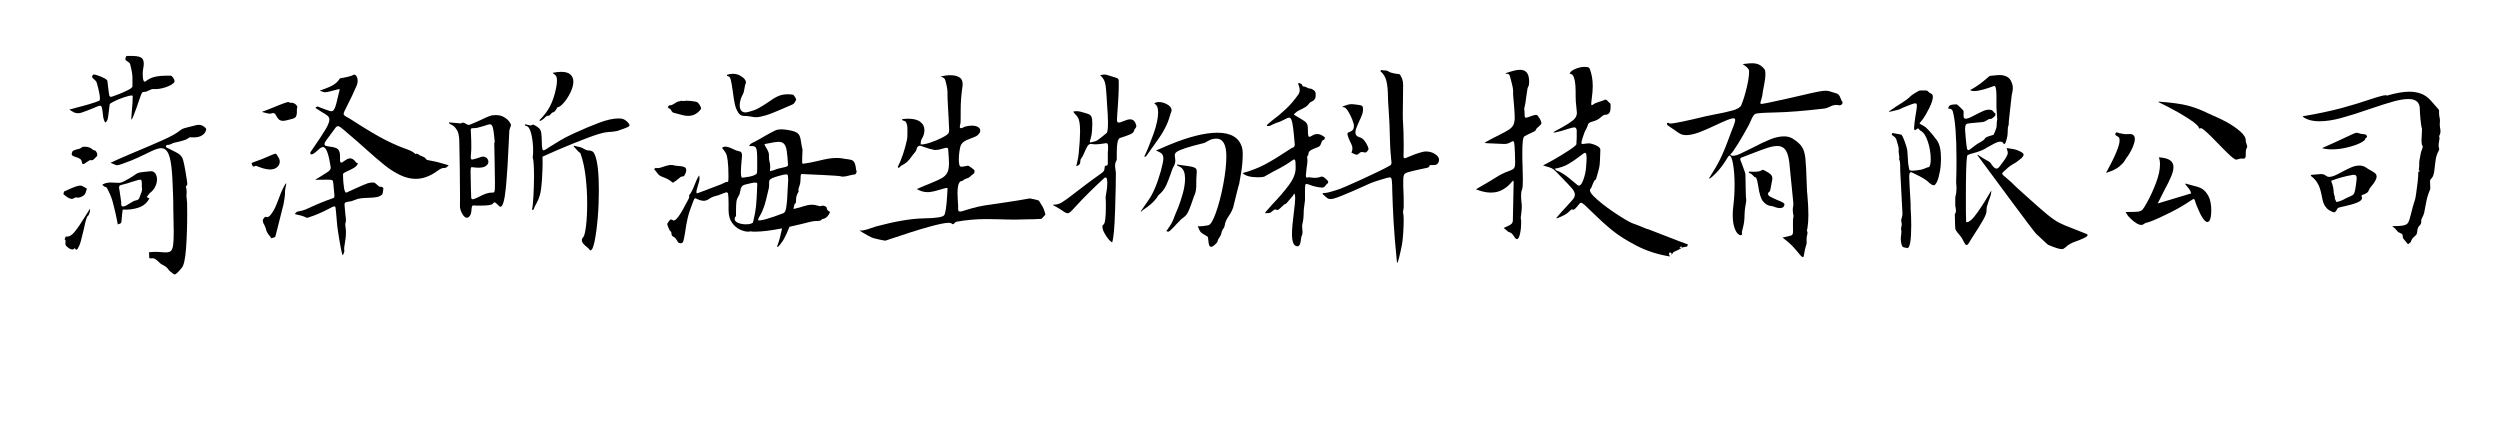 <?xml version="1.0" encoding="UTF-8"?>
<svg id="a" data-name="图层 3" xmlns="http://www.w3.org/2000/svg" viewBox="0 0 282.2 49.65">
  <defs>
    <style>
      .b {
        stroke-width: 0px;
      }
    </style>
  </defs>
  <path class="b" d="m7.15,21.94l.08-.32c.53-.25.93-.42,1.2-.52s.47-.15.61-.15c.08,0,.16.01.23.04s.16.08.27.14.2.12.27.17c-.02.05-.04.13-.08.26s-.08.24-.13.33c-.05.11-.17.2-.34.29s-.33.13-.47.13c-.05,0-.09,0-.12-.02-.06-.04-.15-.02-.26.05s-.21.11-.3.11c-.25,0-.56-.18-.94-.53Zm1.26,6.06c-.04.11-.13.16-.25.16-.19,0-.42-.13-.69-.4-.06-.07-.09-.16-.09-.26,0-.06,0-.11.01-.16s.01-.09.01-.14c0-.09-.04-.16-.12-.19l.16-.32s.07.02.13.02c.28,0,.57-.19.88-.57.31-.38.69-.94,1.14-1.68.11-.19.3-.49.57-.9.02.12,0,.27-.05.46-.05.19-.12.3-.19.35-.06.04-.13.17-.2.41s-.16.59-.25,1.05c-.14.61-.26,1.08-.35,1.41s-.2.59-.32.79c-.06.11-.12.16-.17.16s-.12-.06-.21-.18Zm-.61-15.63s.3-.09.79-.21c.47-.12.98-.25,1.51-.41.53-.16.9-.28,1.1-.38.05-.02.08-.11.08-.26,0-.34-.12-.92-.35-1.74-.02-.08-.06-.16-.12-.23-.06-.07-.12-.13-.19-.18-.09-.08-.15-.15-.19-.19s-.05-.1-.02-.16c0-.01.02-.04.03-.07s.02-.06.05-.09.06-.04.11-.04c.13,0,.42.09.85.26.12.05.26.12.42.21.16.09.24.18.25.26l.12.98c.04.34.07.56.1.66s.09.15.18.15c.05,0,.16-.03.32-.09.12-.04.34-.12.67-.25s.66-.28.97-.44c.31-.16.47-.3.47-.4v-.6c.01-.33,0-.62-.04-.89s-.11-.59-.21-.98c-.03-.09-.06-.16-.11-.2-.05-.04-.12-.09-.21-.15-.06-.04-.12-.07-.16-.11s-.07-.09-.07-.15c0-.08.02-.16.07-.25.02-.05.03-.08.05-.09s.04-.02.09-.02c.04,0,.08,0,.15,0,.06,0,.15,0,.27,0,.5,0,.87.05,1.1.16s.35.35.35.74c0,.16-.03.37-.08.62,0,.05-.02.12-.03.22s-.01.21-.01.34c0,.22.02.42.05.58.04.16.09.25.17.25.04,0,.08-.02.12-.05.33-.26.69-.43,1.08-.51.39-.08.82-.12,1.3-.12h.43c.08,0,.17.07.28.22.11.15.16.28.16.4,0,.07-.02.12-.05.16-.2.21-.53.39-.99.54-.46.15-.89.22-1.28.19-.12-.01-.22,0-.31.04-.09.04-.19.08-.31.14-.18.09-.31.14-.4.14-.13,0-.23.01-.27.04s-.1.12-.16.26c-.06.15-.17.47-.34.96l-.13.4c-.35.97-.55,1.46-.61,1.46-.02,0-.03-.05-.03-.14,0-.06.02-.29.05-.69.08-.8.12-1.41.11-1.83,0-.04-.04-.05-.13-.05-.17,0-.45.07-.85.2-.4.13-.76.28-1.1.45s-.51.28-.52.35c-.06.52-.11.93-.15,1.23s-.08.5-.13.57-.09.13-.11.17c-.06.09-.13.08-.19-.05s-.11-.28-.14-.44l-.07-.56c-.03-.27-.06-.47-.1-.59s-.11-.18-.22-.18c-.03,0-.08.01-.17.04-.25.09-.57.23-.98.4-.4.15-.68.26-.85.32-.17.06-.33.09-.49.09-.29,0-.61-.15-.96-.44Zm2.7,4.54s.05.04.09.05c.04.01.08.02.09.02.08.01.15.07.21.18.06.11.09.21.09.32,0,.08-.02.14-.07.18-.05.05-.11.11-.18.18s-.13.14-.19.18c-.06.05-.13.07-.21.07-.05,0-.09,0-.12-.02-.04-.01-.17.05-.36.19-.23.18-.38.26-.45.26-.09,0-.14-.06-.15-.19-.03-.19-.1-.32-.22-.4-.12-.08-.28-.15-.49-.21-.15-.05-.27-.09-.34-.14s-.11-.11-.11-.19.03-.18.09-.3c.05-.08.22-.16.49-.23.29-.05.49-.13.59-.25.03-.04.13-.05.31-.05.38,0,.69.12.92.35Zm6.04,5.34l.32.14c-.25.5-.65.85-1.21,1.04-.56.19-1.16.26-1.8.23-.05.32-.09.69-.12,1.11,0,.21-.03.35-.07.4s-.16.11-.37.16c0,0-.03-.23-.13-.69-.09-.46-.19-.89-.3-1.3-.03-.11-.06-.25-.11-.45s-.12-.41-.2-.64c-.08-.23-.24-.57-.46-1-.04-.08-.14-.15-.31-.19l-.24-.21c.25-.16.57-.25.98-.25l.44.02c.09.01.22.02.39.02.2,0,.36-.03.47-.09.58-.28,1.05-.56,1.42-.83.13-.09.24-.16.32-.19s.24-.07.47-.1c.23-.03.54-.06.94-.1.23-.02.41.05.55.23.13.18.2.4.2.69s-.07.54-.2.82c-.13.28-.33.51-.57.69-.06.05-.13.13-.21.24s-.14.2-.18.25Zm4.44-1.18c.06.16.09.36.09.6,0,.09,0,.16-.01.21,0,.05-.01.11-.01.19,0,.11,0,.24.03.4.02.16.03.3.04.42,0,.16.01.59.01,1.28,0,1.38-.04,2.67-.13,3.88-.09,1.2-.25,1.93-.49,2.19l-.21.25c-.13.15-.25.27-.35.36s-.17.13-.23.13-.14-.05-.25-.14c-.04-.02-.11-.08-.22-.17s-.2-.18-.27-.29-.16-.19-.25-.26-.2-.13-.29-.18c-.03-.01-.09-.04-.19-.1s-.19-.13-.27-.22c-.18-.18-.33-.3-.46-.38s-.27-.1-.43-.08c-.12.01-.19,0-.21-.02-.03-.02-.04-.08-.04-.16v-.11c0-.15-.01-.28-.04-.39.29-.04.56-.05.8-.05.19,0,.42.01.71.04l.41.02c.26,0,.45-.05.57-.16.12-.11.2-.32.25-.64.05-.32.07-.83.07-1.54,0-.29-.02-1.22-.05-2.79,0-.28,0-.79-.03-1.51-.04-1.34-.1-2.37-.19-3.1-.09-.73-.23-1.25-.41-1.56-.18-.3-.42-.46-.72-.46-.21,0-.44.05-.69.15-.26.1-.62.27-1.08.5-.65.32-1.19.56-1.63.74-.42.16-.76.29-1.04.39-.27.09-.46.14-.57.14-.1,0-.21-.04-.32-.11-.04-.01-.1-.03-.16-.06s-.15-.06-.25-.1c.27-.14,1.1-.51,2.51-1.11,1.33-.55,2.44-1.03,3.34-1.43s1.5-.73,1.82-.98c.21-.16.37-.27.48-.32s.31-.11.6-.18c.44-.11.77-.19,1-.25.05-.01.13-.02.23-.02.28,0,.54.13.79.39.04.06.04.17-.03.34-.06.17-.2.33-.42.47s-.53.22-.94.22c-.15,0-.27,0-.35-.02-.06-.01-.17.04-.32.16s-.66.28-1.54.47c-.06.01-.16.05-.28.12-.18.09-.33.13-.44.11-.03-.01-.07,0-.12.05-.05.05-.08.09-.08.14s.02.08.05.09c.29.15.63.33,1.03.52s.66.42.79.69c.12.26.29,1.06.49,2.4l.05.37s.01.09.01.16c0,.11-.05.19-.15.26Zm-4.97.07v-.35c0-.16-.01-.29-.03-.38-.02-.09-.09-.13-.19-.13-.08,0-.36.08-.84.23l-.56.18s-.21.06-.52.14c-.18.04-.29.07-.35.11-.05.04-.08.11-.08.21,0,.06.02.22.07.47.08.5.13.87.16,1.11,0,.05.01.12.01.23s.01.19.04.26c.03.07.08.1.17.09.12-.01.24-.05.37-.12.13-.07.26-.15.38-.23.17-.11.31-.19.43-.25s.24-.09.36-.11c.06-.01.13-.04.19-.1.07-.05.1-.11.11-.17l.12-.32c.04-.11.09-.22.13-.34s.06-.24.06-.34c0-.04,0-.1-.03-.19Z"/>
  <path class="b" d="m28.38,18.4c.86-.3,1.59-.59,2.18-.86.29-.13.47-.19.52-.19.04,0,.08.01.11.04.03.03.06.08.11.16.04.08.09.15.13.22.1.15.15.31.15.47,0,.25-.1.46-.3.63-.2.18-.48.26-.83.26-.22,0-.49-.05-.8-.14l-.59-.21c-.07-.04-.12-.06-.16-.06-.04,0-.08,0-.12.03-.06.04-.11.05-.15.05-.05,0-.1-.03-.13-.09-.03-.06-.07-.16-.11-.32Zm1.24-5.82c.1,0,.53-.16,1.28-.47.38-.16.75-.31,1.11-.44.36-.13.55-.18.59-.14.04.05.11.07.19.07h.07c.12-.01.24.01.36.08s.21.14.27.23.09.16.07.2c-.04.07-.05.19-.05.35v.25c0,.19-.04.34-.11.46s-.23.21-.46.26c-.49.14-.82.21-.99.21-.19,0-.34-.05-.46-.15-.12-.1-.24-.27-.35-.5-.08-.15-.18-.23-.29-.23-.04,0-.12.01-.21.04-.1.03-.18.04-.24.03-.18-.02-.44-.08-.77-.18,0-.04,0-.06.01-.07Zm2.7,8.14c-.11.53-.16.85-.15.96,0,.11,0,.18,0,.22,0,.18-.06.57-.17,1.18l-.91,3.6c-.03.07-.08.11-.17.13-.09.02-.14.03-.16.04-.05.05-.1.06-.13.04-.04-.02-.07-.08-.11-.16-.02-.04-.06-.09-.13-.16s-.11-.13-.14-.18c-.14-.23-.21-.39-.21-.46,0-.08-.07-.26-.2-.54,0-.01-.01-.04-.04-.07-.03-.04-.04-.06-.05-.07,0-.04-.03-.1-.05-.18-.03-.09-.04-.15-.04-.18s0-.06.01-.07c.12-.23.23-.35.31-.35.03,0,.06,0,.09.02s.07.02.11.02c.12,0,.29-.13.48-.4.16-.22.3-.46.41-.71s.25-.58.4-.98c.13-.38.26-.69.38-.96s.26-.52.41-.76c.04.02.06.04.07.04Zm8.11-2.34c-.07.21-.2.38-.39.51-.19.13-.44.26-.74.39-.13.06-.26.12-.37.18s-.18.12-.21.18c0,.63.05,1.15.11,1.56s.17.59.3.53l1.16-.53c.62-.28,1.04-.45,1.24-.52.2-.06.41-.09.63-.08.08,0,.16.04.23.11s.12.11.14.12c.1.09.18.16.25.21.07.05.15.06.24.05.04-.01.09,0,.15.05s.09.08.11.09c0,.06-.02.14-.03.24s-.02.2-.04.29c-.02.09-.04.15-.07.18-.14.15-.33.25-.57.3-.24.05-.56.08-.97.09-.37.01-.67.03-.91.06-.24.03-.47.1-.68.2-.2.09-.42.15-.68.18-.17.02-.29.06-.35.1-.07.04-.1.13-.09.27.02.21.05.61.11,1.2.04.25.05.43.05.56,0,.06,0,.12-.03.19-.04.09-.05.18-.05.26,0,.05.01.16.04.33s.04.35.04.54c0,.41-.05.88-.15,1.42-.04.19-.05.34-.05.46,0,.06,0,.11.01.15s.01.07.01.1c0,.08-.05.22-.15.42-.03,0-.05,0-.07.02-.09-.3-.21-.88-.35-1.74s-.22-1.4-.24-1.63c-.06-.63-.1-1.05-.11-1.27-.03-.35-.05-.58-.07-.69-.02-.11-.07-.17-.15-.17-.07,0-.25.08-.52.23-.8.43-1.62.79-2.46,1.05l-.11.02s-.12-.04-.27-.12c-.16-.08-.52-.18-1.09-.3.07-.13.15-.21.23-.25.08-.04.18-.07.29-.08.2-.04.39-.08.55-.14.16-.06.38-.15.65-.28.81-.38,1.67-.73,2.59-1.05.06-.02.1-.05.13-.09.02-.04.03-.11.03-.21s-.04-.5-.11-1.18c0-.06-.02-.15-.03-.28s-.04-.22-.11-.26c-.06-.05-.25-.07-.55-.07l-1.39.02c.34-.21.52-.32.55-.33.29-.19.54-.35.74-.47s.33-.23.39-.31.09-.16.09-.25c0-.07-.01-.16-.04-.28-.12-.75-.25-1.28-.39-1.59-.13-.31-.28-.47-.44-.47-.08,0-.17.03-.26.09-.09.06-.21.15-.34.28-.14.14-.29.26-.43.35-.12.07-.21.11-.27.11-.09,0-.13-.05-.13-.16v-.07c.86-1.24,1.43-2.11,1.72-2.6.29-.49.43-.86.43-1.09,0-.16-.06-.3-.17-.41s-.32-.24-.6-.4c-.4-.25-.67-.42-.8-.51.07-.11.15-.16.23-.16.05,0,.11.02.18.05s.12.06.15.07c.07.02.29.11.67.25.29.11.47.16.56.16.12,0,.23-.07.31-.2.08-.13.17-.35.25-.66s.21-.83.38-1.58l-.04-.07-.64.16c-.5.14-.82.21-.96.21-.08,0-.18-.02-.3-.07s-.23-.09-.31-.12c.77-.26,1.29-.48,1.56-.66.28-.18.47-.36.59-.54.04-.07.08-.12.11-.15.03-.03.08-.05.15-.06.43-.08.67-.13.73-.14.04-.01.09-.02.15-.04s.14-.03.23-.06c.09-.03.19-.07.29-.13.12-.06.22-.01.32.13s.15.33.15.55c0,.2-.04.38-.11.53-.29.69-.67,1.49-1.14,2.41-.1.19-.18.35-.24.48s-.09.24-.09.31c0,.06.02.11.07.16s.15.12.31.21c.09.04.24.12.44.25,1.76,1.14,3.09,1.93,3.99,2.37.9.45,1.66.77,2.27.98.26.09.46.18.59.25s.29.18.46.32c.04-.04.08-.05.12-.05.06,0,.14.04.23.11.09.07.2.12.33.16.09.04.18.08.26.12s.15.11.21.19c.04.07.09.11.13.12.04.01.15.04.31.07.59.09,1.3.28,2.14.54-.12.13-.22.21-.28.25s-.12.05-.19.05c-.12,0-.23.02-.33.05s-.29.14-.53.32c-.79.57-1.59.86-2.38.86-.59,0-1.18-.14-1.78-.43s-1.17-.65-1.72-1.09-1.25-1.04-2.1-1.8c-.75-.68-1.39-1.24-1.91-1.67-.25-.2-.46-.38-.63-.54-.04-.02-.09-.07-.16-.13s-.15-.13-.25-.19c-.09-.06-.17-.1-.23-.1-.09,0-.17.04-.25.13s-.21.27-.4.54l-.61.83c-.18.23-.27.41-.27.53,0,.09.05.16.14.19s.24.06.45.09c.31.04.56.09.75.18s.31.25.37.49c.03.12.04.28.04.47,0,.08,0,.18,0,.29s0,.18,0,.2c.03.12.08.18.15.18.06,0,.17-.06.32-.18.15-.11.28-.18.37-.23.1-.05.2-.07.31-.07.21,0,.42.13.61.4.03.04.06.06.09.09l.11.07Z"/>
  <path class="b" d="m50.74,13.82c.85.08,1.27.12,1.28.11.11-.06.19-.09.25-.09.08,0,.19.05.33.14.14.08.24.12.31.12.05,0,.09,0,.12-.02.26-.11.52-.22.78-.33.26-.12.45-.2.55-.25.38-.19.68-.32.9-.4s.46-.11.71-.11c.34,0,.64.07.9.22s.46.31.6.5.21.32.21.4c0,.06-.03.16-.09.29-.06.13-.09.27-.1.4l-.04.86c-.09,2.13-.2,3.95-.34,5.44-.14,1.49-.35,2.24-.62,2.24-.03,0-.06-.02-.11-.05l-.25-.23s-.06-.07-.14-.13c-.08-.06-.13-.1-.17-.1-.02,0-.09.06-.22.19s-.62.19-1.46.19c-.28,0-.49,0-.65-.02-.11-.01-.18.03-.21.11-.03.09-.05.23-.06.41,0,.02,0,.11-.03.25-.02.14-.06.26-.13.37-.12.16-.24.25-.36.25-.13,0-.27-.09-.4-.26-.13-.18-.24-.38-.31-.61s-.09-.41-.07-.55c0-.05.01-.34.01-.88,0-.79-.01-1.89-.03-3.31-.02-1.42-.04-2.37-.05-2.84,0-.6-.07-1.03-.19-1.28-.12-.26-.27-.47-.47-.63-.06-.05-.15-.1-.25-.15-.1-.05-.19-.1-.25-.15v-.11Zm5.08,2.29l.03-.02c-.05-.6-.1-1.03-.14-1.3s-.09-.46-.15-.58c-.06-.12-.14-.18-.26-.18-.11,0-.28.05-.52.14-.07.02-.2.06-.37.11-.18.05-.36.1-.55.15-.14.02-.3.04-.48.04-.1,0-.16.01-.19.04s-.05.08-.05.18.01.3.03.62c.02.32.03.73.03,1.22,0,.26,0,.5-.03.74-.02.23-.03.4-.03.49,0,.16.05.25.15.25.07,0,.3-.06.68-.18l.31-.11c.05-.02.13-.04.24-.04.18,0,.33.06.44.18s.17.25.17.4c0,.18-.09.33-.28.47s-.47.2-.84.2c-.19,0-.4-.02-.64-.05l-.11-.02c-.05,0-.09.04-.11.11-.02.08-.03.24-.03.48,0,.34.01,1.01.04,2.02l.03.81c0,.14.06.21.17.21.06,0,.16-.03.28-.08.12-.05.26-.11.4-.18.6-.33,1.08-.49,1.44-.49.04,0,.09,0,.17,0s.14-.04.17-.15c.04-.11.05-.42.05-.93l-.03-2.04c-.04-2.13-.06-2.98-.05-2.53Zm3.45-2.07c.12.01.25.04.38.07.13.04.21.05.25.05.05,0,.13-.03.24-.09.04-.02.18.03.39.17s.35.24.41.33c.09.14.15.33.17.56.03.23.04.54.05.91,0,.33.02.57.05.71.02.15.07.22.15.22.11-.01.37-.16.8-.46.43-.27.8-.5,1.13-.69.32-.19.7-.39,1.13-.59l.33-.16c1.04-.48,2-.88,2.87-1.21s1.61-.49,2.22-.49c.17,0,.32.02.45.05.12.04.24.1.37.2.13.1.23.21.31.32.08.11.11.19.09.24-.02.06-.1.12-.23.18s-.53.21-1.17.43c-.08.02-.21.04-.38.06-.17.02-.3.03-.37.04-.12,0-.28.01-.49.04-.41.05-1.15.27-2.22.68s-2.17.85-3.28,1.33-1.67.73-1.67.74c-.02.06-.02.14-.01.25s.01.25.01.42c0,.45-.02,1.07-.07,1.86-.05.83-.13,1.43-.23,1.78-.1.36-.23.68-.4.98-.11.19-.19.35-.24.47,0,.02-.03.07-.05.15s-.07.11-.12.11c0,0-.04-.01-.09-.04.06-.22.12-.7.16-1.44s.07-1.5.07-2.29c0-1.17-.05-1.89-.15-2.16.04-.26.05-.52.05-.77,0-.67-.07-1.29-.21-1.88-.14-.59-.34-.88-.59-.9-.03-.01-.05-.03-.07-.04-.02-.02-.05-.03-.07-.04l.03-.11Zm1.62-.47c.47-.46.86-.96,1.16-1.51s.53-1.22.7-2.02c.08-.35.12-.66.12-.93,0-.21-.02-.37-.07-.47s-.12-.18-.22-.25c-.1-.06-.16-.12-.19-.17.36-.07.67-.11.95-.11.48,0,.83.1,1.05.3s.33.47.33.81c0,.36-.11.77-.33,1.22s-.47.84-.75,1.16-.51.49-.68.5c-.03,0-.07.06-.13.17-.06.11-.12.21-.19.28s-.16.13-.27.15c-.04,0-.1.06-.2.18-.1.12-.16.18-.19.18-.11-.01-.19,0-.25.03-.06.03-.13.09-.22.18-.17.18-.36.31-.57.4l-.04-.12Zm3.87,2.87c.33.07.57.13.71.17.14.04.25.08.33.13.06.05.2.12.43.21.05.02.15.04.28.04s.25.04.36.1.2.19.28.39c.3.71.45,2.04.45,3.99,0,1.04-.04,2.09-.13,3.15-.09,1.05-.21,1.92-.35,2.61s-.3,1.03-.46,1.03c-.06,0-.12-.05-.17-.16-.03-.04-.1-.1-.23-.2-.13-.1-.26-.22-.39-.36-.13-.14-.19-.29-.19-.44,0-.12.05-.22.15-.32.12-.12.23-.54.32-1.27.09-.73.13-1.58.13-2.54,0-1.04-.06-2.06-.18-3.06s-.31-1.86-.57-2.58c-.02-.05-.06-.09-.11-.12-.06-.04-.1-.07-.14-.11l-.53-.58.03-.07Z"/>
  <path class="b" d="m76.23,20.44c-.14.12-.23.18-.27.18-.03,0-.12-.07-.29-.21-.17-.14-.49-.3-.96-.47-.16-.06-.29-.14-.38-.24-.09-.1-.26-.31-.5-.62.09-.07.16-.12.2-.14.04.02.1.04.2.04.15,0,.37-.05.65-.16.04-.01.15-.05.35-.11.2-.06.37-.09.53-.09.12,0,.22.01.28.04.08.02.24.05.48.07.29.01.53.05.69.11.17.06.25.18.25.37,0,.18-.08.4-.25.67,0,.01-.07.02-.17.04s-.17.03-.2.05l-.61.49Zm20.47-1.2c0,.34-.13.5-.4.47,0,0-.11.02-.31.07-.38.11-.67.16-.87.16-.05,0-.12-.01-.21-.04-.12-.04-.76-.08-1.9-.14s-1.92-.09-2.34-.11c-.04-.01-.08-.02-.12-.02-.08,0-.13.04-.15.11-.02.08-.03.2-.03.38,0,.34-.04.62-.12.83-.05.14-.09.25-.11.34-.02.09-.02.18,0,.29.02.02,0,.06-.03.11-.16.27-.25.54-.25.82,0,.28-.02.41-.04.41-.06.04-.11.08-.13.14s-.05.13-.06.22-.03.16-.05.22v.09c.55-.13.93-.23,1.16-.32.24-.06.38-.09.41-.11.2-.04.38-.05.53-.05.21,0,.43.04.64.11.11.04.2.05.28.05.04,0,.09-.01.16-.04.03-.01.07-.02.12-.02.09,0,.19.03.29.09.1.06.15.11.15.14,0,.13.05.23.11.3s.16.13.27.18c-.11.26-.23.45-.38.58s-.3.2-.45.21c-.04,0-.08.02-.11.07-.03.05-.09.09-.18.12-.09.04-.27.05-.54.05-.21,0-.77.12-1.71.37l-1.22.28c-.09.25-.21.52-.35.83-.14.3-.27.54-.37.72-.11.16-.23.33-.36.49s-.22.25-.27.25c-.02,0-.03-.02-.03-.05,0-.06.02-.14.07-.25.16-.43.32-1.04.48-1.81-1.29.25-2.31.37-3.05.37-.24,0-.42-.01-.53-.04-.03.02-.11.04-.25.04-.27,0-.57-.08-.91-.23s-.64-.41-.9-.76-.39-.82-.4-1.4v-.84c-.01-.52-.02-.85-.05-.99-.02-.15-.08-.22-.18-.22-.05,0-.18.04-.39.12-.37.16-.71.28-1.04.35-.14.04-.3.11-.47.23-.25.18-.48.26-.69.26-.04,0-.14-.01-.28-.04-.17-.05-.32-.1-.44-.16-.12-.06-.2-.09-.23-.09-.04,0-.07.03-.11.1-.04.06-.07.15-.11.25s-.08.21-.12.32c-.23.57-.4,1.1-.51,1.58s-.21,1.02-.29,1.62c-.07.46-.14.77-.19.95-.06.18-.16.26-.3.26-.12,0-.21-.03-.27-.09-.06-.06-.12-.15-.17-.26-.12-.2-.23-.32-.35-.37-.11-.05-.18-.1-.21-.17s-.05-.14-.05-.24-.03-.16-.07-.19c-.09-.08-.16-.18-.21-.29s-.09-.22-.13-.33c-.04-.11-.06-.19-.07-.24.19-.34.33-.51.44-.51.04,0,.09.02.15.06s.12.06.17.06c.12,0,.31-.17.55-.5.24-.33.6-.95,1.06-1.85.12-.2.15-.35.09-.46.17-.23.3-.45.39-.64.09-.19.19-.42.29-.69.02-.04.07-.16.15-.36.08-.21.19-.4.32-.59.03.11.04.21.04.32,0,.2-.06.49-.19.86-.04.14-.08.28-.12.42s-.04.26-.03.37c0,.04.03.05.05.05s.1-.02.23-.07c.13-.05.3-.11.51-.19l1.95-.74c.12-.05.24-.1.37-.17.13-.06.2-.1.22-.11.04-.01.08-.01.14,0,.06,0,.1-.02.11-.09s.03-.23.03-.48c0-.86-.04-1.47-.09-1.85s-.11-.65-.19-.8c-.08-.15-.23-.36-.45-.63.11-.09.24-.14.39-.14.12,0,.24.03.39.08s.28.11.41.17c.28.14.49.22.64.25.17.02.28.07.34.15s.09.19.09.34c0,.09-.02.3-.05.63,0,.09-.02.28-.05.55-.02.28-.03.51-.03.71,0,.43.06.64.17.63.6-.07,1.01-.15,1.24-.24.23-.09.36-.17.39-.25s.04-.24.04-.5v-.81c.01-.84-.03-1.35-.11-1.52-.08-.17-.22-.25-.41-.25s-.32,0-.39,0c.05-.12.11-.2.18-.25s.22-.14.46-.25c.1-.06.22-.13.37-.2s.33-.18.54-.31c.18-.09.3-.16.37-.21.48-.27.82-.45,1.02-.54.2-.09.42-.13.66-.13.22,0,.47.02.75.07.49.07.84.18,1.06.32s.35.4.41.79c.03.22.07.46.12.7.05.25.08.39.09.42l-.04.91v.39c-.01.12,0,.2.02.24s.06.06.11.04c.47-.06,1.04-.17,1.71-.33.82-.21,1.49-.32,2-.32.29,0,.57.02.83.07.05.01.11.02.18.04.07.01.14.02.22.02.24.04.42.07.53.11.11.04.2.12.27.23.07.11.13.28.17.52.03.15.04.29.04.4Zm-21.26-7.08s-.04-.06-.06-.09c.1-.13.17-.19.21-.19.1.01.19,0,.27-.04s.19-.1.32-.18c.15-.09.24-.15.25-.16.07-.02.16-.05.27-.07.11-.02.2-.05.27-.07v.05c.27-.02.46-.04.57-.04.29,0,.62.04,1,.11.12.02.24.09.33.21s.17.24.22.37c.05.13.06.21.03.25-.38.52-.86.77-1.43.77-.21,0-.44-.03-.67-.09-.24-.06-.56-.15-.97-.26-.11-.02-.2-.11-.28-.26-.04-.08-.08-.14-.12-.17s-.09-.05-.16-.06c-.02-.01-.04-.04-.06-.07Zm7.89.54c-.18-.27-.31-.6-.39-.98-.08-.39-.16-.87-.23-1.46-.08-.57-.15-.99-.22-1.25s-.17-.39-.3-.4c0,0-.05-.02-.13-.05v-.11c.21-.08.43-.12.65-.12.29,0,.56.06.81.19.24.13.43.28.55.44s.16.3.12.4c-.06.13-.11.33-.15.6-.04.3-.1.53-.19.69-.23.42-.35.83-.35,1.23,0,.25.05.44.16.59s.28.22.51.22c.04,0,.13-.01.25-.04.45-.11.83-.24,1.15-.41.32-.17.69-.4,1.12-.69.44-.32.81-.55,1.13-.69.32-.15.69-.22,1.13-.22.18,0,.37.02.57.05.04.01.12.1.22.26.1.16.14.27.13.32-.08.16-.15.28-.2.35-.05.07-.13.13-.23.18-.1.05-.3.14-.58.25l-.48.21c-.83.36-1.47.62-1.94.76s-.83.21-1.11.21c-.14,0-.33-.02-.56-.07-.32-.06-.57-.08-.73-.07-.3.01-.54-.12-.72-.39Zm2.16,8.13c0-.08-.01-.13-.05-.17s-.11-.05-.21-.05c-.18,0-.56.08-1.14.23-.19.06-.31.14-.38.25s-.12.27-.15.47c-.04.26-.1.45-.2.58-.12.19-.2.39-.23.61s-.05.55-.05.99v.63c-.1.12-.15.23-.15.35,0,.19.13.33.39.44s.56.16.89.16c.21,0,.4-.02.55-.07.15-.05.24-.11.25-.19.17-.69.28-1.29.33-1.78.05-.5.1-1.26.13-2.28,0-.04,0-.09,0-.17Zm2.95,3.23c.15-.06.26-.28.31-.65.06-.38.09-.72.11-1.05.01-.32.02-.52.03-.61l.09-1.58h-.03v-.21c0-.11-.02-.18-.05-.22s-.09-.06-.17-.06c-.12,0-.37.05-.75.16-.35.09-.6.18-.77.25-.17.07-.27.14-.32.21s-.07.16-.07.26v.25c0,.18-.01.33-.04.46-.23,1.03-.42,1.75-.57,2.15s-.29.72-.43.94c-.04.06-.08.13-.12.2-.04.08-.07.18-.09.31.35.06,1.3-.21,2.87-.81Zm-2.14-7.73s.05.13.16.3.2.34.27.52.09.4.07.64c0,.04,0,.1.01.18.02.09.03.16.04.22.05.19.08.36.09.53,0,.09,0,.29-.03.6.24-.05.42-.09.53-.14.15-.08.48-.18.99-.28.19-.04.32-.07.4-.11s.12-.09.12-.18c-.04-.71-.09-1.25-.15-1.62s-.17-.62-.31-.76c-.14-.15-.34-.22-.61-.22-.23,0-.62.06-1.18.18l-.29.05c-.08.01-.12.04-.12.09Z"/>
  <path class="b" d="m117.99,24.24l-.19.21c-.06.07-.12.14-.19.21-.03.04-.08.05-.16.05l-.86.04h-.31c-.82.02-1.37.04-1.66.04-.54,0-1.2-.01-1.96-.04l-1.36-.02c-1.11,0-2.23.1-3.35.3-.05.01-.12.06-.2.15s-.15.13-.2.13-.1-.03-.15-.09c-.04-.05-.14-.07-.31-.07-.8,0-3.07.63-6.8,1.9l-.32.11c-.05.01-.26-.02-.62-.1-.36-.08-.61-.14-.77-.18-.16-.06-.36-.15-.59-.28-.43-.23-.75-.43-.96-.58.2,0,.34,0,.44-.02l.47-.12s.14-.05.35-.12.42-.14.64-.21c2.13-.57,3.9-.87,5.31-.9,1.41-.02,2.19-.14,2.34-.36.15-.22.26-.98.34-2.29l.04-.79c-.21.01-.53.09-.97.23-.54.16-.96.25-1.27.25-.43,0-.84-.12-1.23-.35.61-.27,1.11-.48,1.5-.63.66-.27,1.12-.48,1.38-.64.26-.16.45-.36.57-.6s.18-.59.18-1.05c0-.28-.03-.8-.09-1.56,0-.12-.07-.18-.19-.18-.08,0-.22.03-.41.09-.34.11-.6.16-.79.16-.1,0-.17,0-.23-.02-.35-.07-.67-.16-.96-.27-.29-.11-.47-.17-.53-.18-.09-.02-.18,0-.27.05-.09.06-.15.15-.17.26-.02.11-.05.2-.1.28s-.11.17-.19.25-.14.17-.19.24c-.26.36-.47.61-.62.75-.16.13-.31.24-.47.31-.12.06-.23.13-.31.22s-.13.13-.15.13c-.04,0-.07-.04-.11-.11.43-.84.77-1.86,1.04-3.06.04-.14.05-.42.05-.83,0-.46,0-.72-.03-.79-.06-.21-.11-.34-.14-.39s-.08-.08-.15-.11c-.12-.04-.22-.07-.28-.11,0-.02,0-.04,0-.06s.01-.03.02-.04c.25-.04.48-.05.7-.05.59,0,1.04.12,1.34.36.31.24.46.55.46.94,0,.35-.12.71-.36,1.09-.02.04-.03.09-.04.16,0,.07-.02.19-.03.35.23.02.58-.04,1.04-.19s.9-.33,1.32-.54.67-.38.77-.51c.06-.08.09-.22.09-.42,0-.22-.02-.56-.05-1.02,0-.23-.03-.55-.05-.96-.03-.4-.05-.92-.08-1.56,0-.21-.01-.44-.01-.69,0-.18-.02-.35-.05-.53s-.1-.45-.19-.81c-.03-.09-.07-.17-.12-.22-.05-.05-.12-.1-.21-.13-.09-.04-.15-.06-.19-.09.36-.09.72-.14,1.09-.14.41,0,.74.08,1,.23s.38.4.38.76c0,.11,0,.18-.01.23-.14.95-.21,1.86-.21,2.74v.74c0,.28,0,.49-.01.63,0,.05-.03.15-.06.31s-.04.25-.02.27c.04.05.1.07.16.07.05,0,.13-.03.23-.09s.16-.09.19-.09c.29-.07.55-.11.76-.11.3,0,.54.05.71.16.17.11.25.24.25.4,0,.11-.03.2-.09.28-.1.15-.22.27-.37.35-.15.08-.36.17-.63.26-.36.13-.63.26-.81.4s-.31.34-.37.61c-.1.48-.15.94-.15,1.39,0,.54.09.8.28.79.24-.02.42-.05.53-.08s.19-.04.22-.04.09.03.17.08c.07.05.15.1.22.15.02.02.08.07.19.15s.16.14.17.2c0,.07-.01.14-.03.21s-.05.11-.09.12c-.1.07-.2.15-.31.25-.12.12-.21.19-.27.21-.05.02-.15.06-.31.12s-.27.13-.36.23c0,.01-.03.02-.06.02h-.07s-.06,0-.07.02c-.24.14-.36.58-.36,1.32,0,.05.01.37.04.97.03.35.04.6.03.76,0,.13,0,.22.04.28s.1.09.19.09c.11,0,.33-.06.67-.18.05-.01.28-.08.69-.2s.91-.23,1.51-.33c1.74-.25,2.97-.43,3.69-.55.73-.12,1.13-.19,1.2-.21s.13-.02.17,0c.39.07.69.14.91.21.04.01.11.1.19.26.2.3.33.54.4.7.04.12.09.25.13.39.04.14.06.23.07.28Z"/>
  <path class="b" d="m118.92,23.1c.33.01.64-.07.94-.25.3-.18.8-.54,1.5-1.09.12-.09.46-.35,1.01-.77.55-.42,1.19-.89,1.92-1.41.16-.12.27-.21.31-.28s.08-.19.09-.35c0-.16.04-.25.13-.25.09,0,.15-.02.18-.05s.05-.1.05-.22v-1.25c.02-.13.03-.29.03-.49,0-.21-.01-.35-.04-.42-.03-.07-.08-.11-.17-.11l-.28.04c-.36.06-.65.09-.88.09-.14,0-.26,0-.35-.02-.09-.01-.17-.02-.23-.02-.13,0-.25.07-.35.21-.1.14-.25.46-.47.97-.06.15-.14.29-.24.42-.04.05-.06.09-.08.13-.02.04-.03.11-.04.22,0,.18-.05.3-.13.39-.08.08-.18.13-.33.16,0-.05.05-.24.13-.57.08-.33.13-.64.15-.92.1-.98.15-1.79.15-2.43,0-.43-.02-.77-.07-1.02-.04-.25-.1-.42-.17-.54-.07-.11-.16-.23-.27-.34-.11-.11-.2-.22-.27-.33.13-.04.27-.05.4-.05s.27.02.4.05c.48.13.79.22.94.28.15.06.25.16.32.3.07.14.1.39.1.74,0,.11,0,.37-.03.79-.02.33-.06.62-.14.87-.08.25-.11.4-.11.43,0,.07.05.09.16.05.32-.06.57-.14.73-.25s.5-.37,1-.79c.11-.09.16-.49.16-1.18,0-.49-.04-1.21-.11-2.14l-.05-.83c-.04-.56-.07-.97-.11-1.22-.04-.25-.1-.47-.19-.64s-.23-.35-.43-.51c.2-.06.35-.09.47-.09.11,0,.21.02.32.05l.74.23c.27.08.43.14.48.18.05.04.08.11.09.23.03.8-.03,2.04-.16,3.74l-.04.67c0,.22.07.33.21.33.1,0,.27-.05.51-.16.32-.14.58-.21.77-.21.35,0,.58.23.69.7.02.09,0,.19-.08.28s-.11.15-.12.16c-.04.21-.14.36-.28.45s-.39.19-.74.31l-.63.21c-.23.09-.35.63-.35,1.62v.58c0,.2,0,.31-.03.33-.11.18-.16.38-.16.6,0,.11.01.24.04.41.03.17.04.3.05.4,0,.91-.03,2.33-.09,4.25s-.17,3.12-.33,3.6c-.24-.15-.49-.42-.73-.82-.25-.39-.37-.71-.37-.94,0-.13.04-.21.11-.25.19-.11.28-.79.28-2.04,0-.36,0-.72-.03-1.07.12-.63.19-1.17.19-1.6,0-.41-.06-.62-.19-.62-.05,0-.1.02-.15.07-1.23,1.12-2.3,2.19-3.21,3.18-.29.33-.5.54-.61.64s-.22.15-.33.15c-.07,0-.15-.03-.25-.08s-.2-.12-.31-.2c-.07-.05-.2-.13-.39-.25s-.4-.23-.63-.35c0,0-.03-.04-.05-.11Zm9.89.69s.29-.43.82-1.18c.53-.75,1-1.86,1.41-3.32.19-.69.28-1.17.28-1.42,0-.18-.04-.32-.11-.43s-.2-.21-.37-.29c-.18-.08-.29-.13-.35-.16.34-.15.82-.36,1.44-.62,2.24-.93,4.07-1.39,5.49-1.39,1.55,0,2.48.57,2.79,1.71.04.18.07.4.07.67,0,.74-.07,1.49-.2,2.24-.13.76-.2,1.14-.2,1.15-.04.09-.14.5-.32,1.2-.18.71-.3,1.2-.36,1.47-.09.26-.19.48-.31.67s-.19.3-.21.33c-.13.2-.22.35-.27.46-.07.14-.12.31-.15.51-.05.21-.09.32-.11.33-.09.12-.15.22-.19.3-.04.08-.07.18-.09.3-.04.15-.08.28-.15.37-.18.26-.27.42-.27.5,0,.08-.06.17-.15.27-.26.27-.45.4-.57.4s-.21-.07-.25-.22c-.04-.15-.08-.33-.09-.55s-.04-.35-.07-.37c-.18-.12-.36-.23-.54-.33-.18-.1-.31-.24-.39-.42s-.14-.33-.19-.43c.03,0,.13,0,.3,0s.47-.03.89-.11c.25-.05.54-.52.86-1.42s.6-1.96.83-3.18.35-2.28.35-3.18c0-1.34-.38-2-1.14-2-.31,0-.6.08-.87.23-.27.15-.42.23-.45.25-.96.23-1.68.43-2.16.59s-.79.3-.96.41-.24.25-.24.4c0,.06.01.15.03.27s.03.23.03.33c0,.26-.09.53-.27.81-.05.11-.12.28-.19.51-.18.53-.36.99-.53,1.38s-.4.71-.65.96c-.13.12-.22.2-.27.25s-.07.08-.07.11c-.04.08-.13.21-.27.37-.29.38-.77.77-1.42,1.2l-.19.18-.04-.09Zm1.48-12.09c.1-.12.27-.18.52-.18.33,0,.65.09.97.28s.47.4.47.65c0,.07-.02.15-.07.25-.03.07-.11.33-.25.78-.14.45-.4.98-.76,1.59-.13.22-.49.74-1.07,1.55l-.6.84c-.08.15-.16.23-.24.23-.04,0-.07,0-.09-.02.36-.76.71-1.63,1.05-2.59s.51-1.77.51-2.4c0-.54-.15-.87-.44-.98Zm2.57,6.87l.49.07c.57.07.96.13,1.18.18.21.05.36.11.44.18s.12.2.12.38c0,.11-.01.28-.03.52s-.03.49-.02.75c0,.32,0,.58-.04.8-.04.22-.08.4-.15.54s-.1.25-.12.31c-.2.59-.36,1.03-.48,1.32s-.23.5-.32.61-.21.23-.36.34c-.03.02-.08.06-.16.12-.08.06-.16.13-.24.23-.23.23-.45.46-.65.69-.17.18-.31.31-.41.4-.1.09-.18.14-.23.14s-.13-.02-.23-.05c.12-.18.19-.29.23-.33.14-.2.27-.4.39-.62.12-.21.23-.49.35-.83.06-.13.18-.42.37-.89s.36-1,.53-1.61.25-1.16.25-1.65c0-.63-.16-1.06-.48-1.28-.09-.06-.23-.13-.43-.23v-.09Z"/>
  <path class="b" d="m146.09,12.97c.6.34,1,.59,1.21.74s.32.38.33.69.01.49.01.56c0,.18.03.3.05.38.03.08.07.11.12.11.04,0,.16-.05.34-.16s.37-.16.55-.16c.26,0,.53.12.82.35.04.02.04.08.01.17-.03.09-.07.14-.13.15-.07.01-.12.04-.15.09s-.06.12-.1.23c-.04.13-.09.23-.13.3s-.12.13-.24.18c-.09.04-.24.1-.45.18-.21.09-.37.17-.47.25-.1.08-.16.21-.17.37,0,.08-.02.14-.07.17-.04.03-.07.09-.07.18l.03.26c.02.11,0,.28-.03.54s-.06.42-.07.5c-.04.39-.07.63-.07.72,0,.19.04.28.12.28.04,0,.08,0,.15-.03s.12-.02.16,0c.24.04.44.05.6.05.21,0,.38-.02.51-.07.14-.05.22-.07.26-.07.12,0,.27.09.45.26.18.15.27.28.27.37,0,.08-.05.15-.16.21-.03.02-.07.08-.13.16-.06.08-.12.15-.19.19-.07.05-.17.06-.31.05-.43-.04-.88-.14-1.35-.32-.15-.06-.25-.09-.31-.09-.07,0-.12.05-.14.15s-.03.3-.03.59v1.09c0,.06-.04.37-.12.93-.02.14-.03.33-.03.56,0,.42-.05.84-.16,1.27-.02.06-.02.19,0,.4.02.16.03.29.03.39,0,.25-.04.43-.12.54,0,.02-.04.21-.09.56-.05.35-.16.54-.31.56-.45.04-.67-.43-.67-1.39,0-.3.02-.67.06-1.09.04-.42.09-.83.14-1.23.11-.87.16-1.43.16-1.69,0-.32-.04-.5-.12-.56-.02.04-.04.08-.07.14-.03.06-.05.1-.07.12-.28.33-.48.57-.62.73-.14.16-.21.23-.21.21,0-.02-.01-.03-.02-.03-.04,0-.25.17-.6.51-.11.12-.21.18-.31.18-.04,0-.08,0-.12-.03-.04-.02-.08-.03-.12-.03-.04,0-.08.02-.13.05l-.24.19c-.07.07-.14.12-.21.14-.07.02-.22.04-.46.05-.11.01-.11-.05,0-.18.1-.13.34-.4.7-.8.76-.79,1.38-1.51,1.88-2.18s.75-1.29.77-1.86c0-.35,0-.62-.02-.79-.02-.18-.07-.26-.15-.26-.04,0-.08.02-.12.05-.36.25-.64.44-.86.57-.22.13-.43.25-.63.36-.39.19-.98.51-1.78.97-.04.01-.13.02-.26.04s-.29.02-.47.02c-.81,0-1.38-.16-1.7-.47.93-.25,1.78-.58,2.57-1,.78-.42,1.56-.9,2.34-1.42.33-.22.53-.35.6-.39.02-.01.06-.03.13-.05.07-.02.13-.06.18-.12s.08-.15.07-.26c-.07-.87-.13-1.5-.19-1.91-.05-.4-.11-.69-.18-.86s-.16-.25-.27-.25c-.08,0-.24.06-.48.19-.37.2-.68.33-.92.39-.13.05-.29.11-.45.19-.02.01-.08.04-.19.1-.11.05-.21.08-.31.08-.11,0-.16-.02-.16-.07,0-.04.06-.1.17-.2.12-.1.25-.21.41-.34.56-.42,1.09-.86,1.58-1.32.49-.46.95-1,1.39-1.63.11-.15.16-.32.16-.51,0-.15-.03-.3-.09-.46-.06-.15-.09-.24-.09-.26s.02-.04.05-.05.06-.02.07-.02h.01s.08.05.17.08c.09.03.15.09.17.18,0,.04.03.06.05.09s.05.04.07.04c.09-.01.22.03.4.12.12.08.24.12.35.12.12,0,.26.06.41.17.15.11.22.24.23.38.02.29-.01.5-.09.62-.08.12-.19.22-.33.28s-.23.12-.27.17c-.14.21-.31.37-.49.48-.18.11-.44.24-.77.4-.08.04-.17.09-.26.18s-.17.15-.22.19v.11Zm11.6,16.68c-.19-1.86-.31-3.4-.38-4.6-.07-1.2-.12-2.36-.15-3.47,0-.38-.02-.69-.03-.94s-.04-.42-.07-.5c-.04-.08-.1-.12-.19-.12-.06,0-.16.02-.28.05-.73.21-1.25.37-1.55.48s-.61.24-.94.4c-.07.04-.35.16-.83.37l-.56.25c-.85.36-1.43.6-1.76.72s-.58.18-.77.18c-.11,0-.21-.02-.29-.07s-.2-.13-.32-.25-.22-.21-.28-.26l.04-.09c.23-.01.42-.04.58-.07.16-.04.35-.09.58-.16l.45-.14c.37-.11,1.29-.5,2.77-1.18,1.48-.68,2.53-1.19,3.13-1.53.09-.05.15-.09.18-.14s.05-.12.05-.21-.01-.23-.04-.42c-.08-.79-.12-1.49-.13-2.11-.02-1.2-.07-2.35-.15-3.46-.05-.68-.08-1.17-.08-1.48,0-.69-.06-1.27-.17-1.75-.12-.47-.35-.85-.69-1.12.02-.02.04-.05.07-.09s.05-.05.06-.04c.08.04.2.05.36.05.02,0,.08,0,.19.02.11.01.2.05.28.12.07.06.25.12.52.18s.48.09.6.09c.04,0,.08.02.12.05.04.04.07.08.09.13.03.05.04.09.05.11.12.19.18.38.21.59s.03.48.02.82c-.02.91-.03,1.82-.03,2.72,0,.42,0,.8.03,1.12.04.47.06,1.31.07,2.53,0,.29,0,.53-.01.7s-.01.32-.01.42c0,.12,0,.2.03.25s.05.07.09.07c.06,0,.19-.05.39-.14.52-.23,1.06-.43,1.64-.58.13-.04.27-.05.41-.05.37,0,.7.1,1,.29s.45.41.45.66c0,.14-.05.28-.16.42-.08.11-.24.16-.47.16-.06,0-.15,0-.25,0s-.16,0-.17.03c-.04.12-.08.19-.15.23s-.22.08-.47.12c-.09.02-.21.05-.36.08s-.35.07-.6.13l-.37.09c-.34.08-.57.15-.7.2s-.22.14-.27.26-.07.32-.07.59v.65c.04.84.05,1.4.05,1.67v.74c-.01.08-.02.19-.05.33s-.03.23-.02.26c.04.13.07.4.07.83,0,.4-.02.86-.05,1.37s-.07.9-.11,1.16c0,.06-.06.39-.19.99s-.24,1.03-.35,1.29l-.08-.02Zm-6.13-17.63c.08-.02.17-.06.27-.1.1-.04.22-.08.34-.11.12-.04.25-.05.39-.05.12,0,.21,0,.29.02.36.04.6.07.72.1s.2.07.23.12.05.16.06.31c0,.18-.02.38-.1.6-.08.22-.19.49-.34.79-.03.07-.08.18-.15.34s-.13.32-.19.47c-.05.16-.08.31-.08.45,0,.27.15.45.46.53.2.05.38.17.54.37.16.2.29.41.38.63s.12.35.09.39c-.08.13-.15.22-.22.28-.07.06-.16.07-.27.04-.07-.02-.16-.04-.25-.04-.12,0-.22.05-.32.16-.09.09-.18.14-.27.14-.11,0-.3-.08-.59-.23.07-.15.11-.3.11-.46,0-.13-.02-.25-.06-.35s-.1-.25-.19-.42c-.15-.29-.25-.56-.31-.81-.02-.08,0-.14.03-.18s.1-.08.19-.11c.15-.05.27-.12.36-.21s.14-.26.15-.49c0-.16-.07-.42-.21-.76-.14-.35-.3-.66-.48-.93s-.34-.41-.46-.41h-.13v-.05Z"/>
  <path class="b" d="m173.64,13.17c.12.13.22.29.29.47s.08.3.04.36c-.06.08-.17.19-.33.33-.14.12-.22.2-.24.25-.03.09-.07.16-.12.2-.05.04-.17.1-.35.18-.33.15-.61.29-.84.42-.1.06-.17.25-.2.58-.04.33-.05.78-.05,1.35,0,.36,0,.9.03,1.6.02.68.03,1.14.03,1.39,0,.61-.03.97-.09,1.09-.07.14-.11.36-.11.65,0,.16,0,.31.01.43s.02.23.03.31c.03.21.04.4.04.58,0,.15-.02.43-.07.84-.04.25-.06.4-.04.47.03.11.04.26.04.47,0,.42-.04.83-.13,1.24s-.21.61-.35.61c-.08,0-.17-.06-.25-.19-.21-.33-.37-.51-.5-.55-.13-.04-.2-.07-.22-.08-.11-.08-.28-.23-.52-.44.09-.05.28-.14.58-.27s.44-.31.45-.54c0-.22.03-1.67.09-4.34,0-.04,0-.07-.02-.11-.01-.04-.02-.06-.03-.09-.03.01-.15.14-.37.39s-.52.47-.88.67-.79.3-1.28.3-1.07-.12-1.68-.37c1.34-.77,2.19-1.28,2.57-1.53.02-.01.12-.06.29-.16.37-.19.68-.32.91-.39.21-.08.36-.15.44-.21.08-.06.14-.15.17-.26.04-.12.05-.3.05-.56l-.03-1.02c-.02-.53-.04-.88-.07-1.05-.03-.18-.08-.26-.15-.26-.04,0-.15.06-.35.17s-.42.16-.67.15l-.49-.02c-.17-.01-.47-.03-.89-.04s-.65-.03-.68-.04c-.03,0-.07-.03-.1-.06.57-.32,1.12-.6,1.64-.86.53-.27.91-.47,1.12-.62s.37-.31.47-.51c.1-.2.15-.49.15-.86,0-.26-.03-.76-.09-1.49,0-.12-.02-.26-.04-.44s-.04-.38-.05-.62c0-.11,0-.22,0-.34,0-.12,0-.29-.05-.51s-.14-.62-.3-1.2c-.04-.13-.08-.21-.13-.25s-.12-.06-.21-.06-.15-.03-.19-.06c.43-.14.76-.24,1-.3.24-.06.46-.09.67-.09.32,0,.57.1.75.31.18.21.27.56.27,1.06,0,.23-.03.4-.09.51s-.09.17-.09.19c-.08.48-.14.86-.17,1.13s-.06.46-.07.55c-.05.25-.09.41-.11.5-.02.09-.03.15-.03.18,0,.01,0,.05.02.12s.02.27.03.6c0,.18.06.26.15.26.05,0,.16-.03.32-.09.3-.12.55-.19.73-.23.12-.02.24.03.36.17Zm12.32,12.67c2.86,1.11,4.39,1.7,4.58,1.76-.04.12-.07.19-.09.21-.03.02-.08.04-.16.05-.03,0-.08,0-.15.02-.08.01-.16.04-.26.07v-.02c-.17.13-.31.22-.43.27s-.3.14-.53.25c-.03.01-.07.07-.13.17s-.12.16-.16.18l.09-.18c-.12-.09-.19-.14-.21-.14s-.05.02-.07.06c-.02.04-.04.1-.06.18l.12.18s0,.04-.01.05c-1.36-.22-2.61-.62-3.73-1.2s-2.06-1.17-2.81-1.78c-.74-.61-1.51-1.31-2.3-2.09-.34-.34-.6-.59-.78-.75s-.32-.24-.42-.24c-.04,0-.08.02-.11.05-.29.36-.48.58-.57.65-.08.07-.15.09-.21.07-.04-.01-.08-.02-.13-.02s-.18.1-.38.31c-.2.21-.64.44-1.33.71l-.03-.07c.35-.42.76-.88,1.24-1.39.33-.35.55-.61.67-.76.12-.16.17-.32.17-.48,0-.2-.1-.42-.31-.67-.21-.25-.61-.68-1.22-1.3l-.67-.69c-.14-.14-.28-.24-.42-.31-.14-.06-.31-.12-.5-.17-.04-.01-.11-.03-.21-.06-.1-.03-.19-.07-.27-.11.09-.01.46-.2,1.12-.57.65-.37,1.26-.74,1.82-1.11.56-.37.84-.61.84-.71,0-.19,0-.41.03-.67v-.58c.01-.23,0-.4-.05-.49-.04-.09-.12-.14-.24-.14-.11,0-.35.06-.73.18-.44.15-.92.29-1.44.4h-.04s-.08-.01-.15-.04c.79-.42,1.37-.75,1.73-.98.36-.23.61-.43.74-.61.13-.18.2-.38.2-.6,0-.09-.02-.27-.05-.53-.06-.49-.09-.9-.09-1.21,0-.59,0-1.04-.03-1.37-.02-.33-.08-.62-.17-.89s-.26-.4-.48-.41c.06-.21.28-.39.64-.54s.72-.23,1.07-.23c.32,0,.5.06.55.19.23.57.35,1.24.35,1.99,0,.39-.04.87-.12,1.46-.04.3-.05.49-.05.54,0,.09.02.14.07.14.03,0,.07-.02.12-.05.1-.08.21-.15.34-.2.13-.05.26-.1.38-.13.23-.07.41-.13.53-.19.05-.04.1-.05.15-.05.12,0,.23.08.32.23.02.02.05.05.11.09s.09.07.12.11.04.09.04.16c0,.01,0,.04,0,.08,0,.04,0,.11,0,.22,0,.54-.19.81-.57.81-.14,0-.29.08-.46.23-.14.13-.29.24-.45.33-.16.09-.37.17-.65.24-.11.02-.21.07-.29.14-.09.07-.14.16-.16.28-.02.08-.08.22-.17.4-.11.18-.19.35-.24.51-.03.08-.08.25-.17.51-.08.26-.13.43-.13.53,0,.05,0,.08.03.1s.05.03.11.03c.07,0,.17,0,.28-.03.12-.02.25-.03.41-.04.12,0,.28.03.49.1s.4.15.57.26.25.24.25.38c-.03.89-.05,1.45-.08,1.69-.03.23-.09.53-.2.88l-.19.65s-.01.07-.04.11c-.09.06-.16.13-.21.22s-.1.21-.17.38c0,.02-.03.09-.07.2s-.1.21-.17.29c-.16.2.1.6.79,1.2s1.49,1.19,2.41,1.78c.92.59,1.5.9,1.74.95.04,0,.54.2,1.51.6Zm-6.87-8.03c0-.38-.06-.56-.17-.56-.05,0-.13.04-.23.11s-.22.16-.34.26c-.45.35-.89.65-1.32.9s-.94.42-1.55.53c.08.08.15.14.2.18s.11.06.16.07c.17.06.4.18.7.38.3.19.81.6,1.54,1.22.05.04.1.05.15.05.18,0,.35-.23.51-.69s.26-.9.29-1.31c.04-.55.07-.93.07-1.12Zm10.78,10.12c-.03-.08-.06-.12-.09-.12-.04,0-.12.07-.21.21l.31-.09Z"/>
  <path class="b" d="m201.24,26.81l.41-.09c.25-.06.42-.1.51-.13s.16-.08.19-.15.05-.19.05-.35c0-.15,0-.28-.01-.39v-.81s0-.14.03-.29c.03-.15.04-.24.03-.27-.05-.19-.08-.39-.08-.62,0-.11,0-.23.03-.36s.03-.25.03-.36c0-.08,0-.15-.01-.19l-.39-3.92c-.06-.88-.2-1.5-.42-1.86-.22-.36-.55-.54-.98-.54-.29,0-.65.06-1.06.19s-1.01.35-1.78.65l-1.2.46c-.1.04-.15.1-.15.19,0,.07.04.19.12.35l.13.35c.07.22.14.42.21.59.07.17.11.3.12.4.01.09.02.33.02.72,0-.05,0,.5.03,1.63,0,.15.02.28.03.37.01.09.02.16.02.21,0,.11-.04.37-.12.79-.03.16-.05.42-.07.76,0,.29-.02.59-.05.88-.03.22-.08.47-.15.73s-.11.41-.11.45c.02.05.03.1.03.16,0,.13-.06.19-.17.19s-.24-.08-.38-.24c-.14-.16-.26-.41-.36-.76s-.15-.78-.15-1.31c0-.33.03-.7.08-1.12.09-.71.13-1.47.13-2.27,0-.9-.06-1.68-.17-2.32-.11-.64-.25-.97-.41-.97-.04,0-.1.05-.17.16-.64,1.09-1.33,1.91-2.07,2.46l-.04-.09c.49-.76.9-1.46,1.22-2.1s.69-1.54,1.11-2.7c.17-.43.27-.69.29-.76.03-.06.06-.15.11-.26.04-.12.09-.25.13-.39.04-.14.07-.25.07-.32,0-.14-.07-.21-.21-.21-.24,0-.86.24-1.87.72-.87.42-1.58.72-2.11.91-.53.18-.97.27-1.31.27-.27,0-.49-.04-.67-.13s-.4-.23-.66-.43l-.51-.35c-.12-.08-.21-.15-.27-.19-.05-.05-.08-.09-.09-.14,0-.05,0-.08,0-.11.05-.02.11-.04.16-.04.02,0,.04.01.05.04.02.03.08.04.19.04.42,0,1.76-.28,4.03-.83l.78-.16c.9-.16,1.63-.33,2.19-.48.56-.16.89-.36.99-.61.23-.57.44-1.23.61-1.97.18-.74.27-1.36.27-1.86,0-.11-.05-.21-.14-.32s-.21-.21-.34-.3-.22-.15-.25-.18l.39-.04c.26-.04.49-.05.71-.05.27,0,.51.05.72.14.21.09.42.26.63.51.08.09.12.28.12.56,0,.35-.05.75-.14,1.2s-.14.71-.15.78c-.02.28-.07.55-.15.82-.08.26-.13.42-.13.47,0,.07.05.11.16.11.05,0,.28-.04.68-.12.79-.18,1.51-.33,2.15-.47.64-.14,1.21-.27,1.71-.39.84-.2,1.44-.33,1.8-.4.36-.07.64-.11.85-.11.14,0,.28.02.42.05.14.04.29.08.45.14l.4.12c.11.04.19.1.26.19.07.09.12.21.17.34.05.13.08.21.1.24.09.11.13.2.13.28s-.04.15-.11.2c-.07.05-.14.08-.21.08s-.14,0-.19-.02c-.06-.01-.11-.02-.17-.02-.23,0-.48.06-.73.19-.1.05-.21.09-.33.14s-.26.08-.4.09c-2.22.26-4.02.4-5.4.43-1.38.03-2.15.08-2.31.16s-.33.34-.52.8l-.19.42c-.41.76-.81,1.46-1.2,2.09s-.69,1.07-.92,1.3c.07.08.18.12.32.12.21,0,.46-.07.77-.21.31-.14.76-.36,1.34-.65.82-.43,1.51-.76,2.08-.99.57-.23,1.09-.34,1.58-.34.37,0,.69.09.97.26.5.32.85.63,1.04.94.2.31.32.73.38,1.26.06.53.11,1.47.15,2.83l.03.72c0,.12.01.29.04.53.08.87.12,1.63.12,2.3,0,.54-.03,1.01-.09,1.41-.04.2-.07.32-.07.37,0,.04,0,.06.01.07.04.06.05.13.05.23,0,.06-.02.14-.05.25-.03.11-.05.2-.05.25v.67s-.02.1-.04.16c-.02.06-.04.13-.07.23-.05.18-.11.42-.16.74-.04.27-.08.4-.09.4-.08.01-.15-.01-.22-.07-.07-.06-.17-.18-.31-.35-.24-.3-.49-.59-.75-.86-.26-.27-.61-.57-1.06-.9,0-.04,0-.06.01-.07Zm-3.83-7.44c.12.01.29.02.48.02.45,0,.73-.04.86-.11.12-.08.2-.11.23-.11.04,0,.1.02.2.07.34.18.57.32.69.44s.19.26.19.44c0,.12,0,.21-.03.26-.07.41-.13.72-.17.92-.04.21-.08.32-.11.33s-.06.04-.09.06c-.06.07-.09.13-.09.19,0,.12.08.22.25.32.17.09.43.22.78.37.28.11.49.2.63.28.14.08.21.16.2.25-.04.26-.21.39-.51.39-.2,0-.45-.06-.76-.19-.04-.01-.18-.04-.41-.08s-.47-.2-.72-.47-.44-.88-.57-1.8c-.02-.14-.06-.33-.11-.56-.06-.23-.12-.36-.18-.37-.1-.01-.2-.09-.31-.23-.05-.06-.11-.11-.16-.15s-.11-.07-.17-.08c-.03,0-.05-.01-.08-.04-.03-.03-.04-.05-.05-.06l.03-.07Z"/>
  <path class="b" d="m213.59,15.01c.45.07.78.13,1,.18.09.01.22.27.41.78s.28.86.3,1.06c0,.08.03.42.07,1.02,0,.21.02.38.04.5s.04.28.08.48c.02.09.05.16.09.19s.14.05.29.05c.21,0,.54-.04,1-.12.14-.04.31-.09.51-.18.13-.06.22-.09.27-.09.1,0,.17-.08.22-.25s.07-.4.07-.68c0-.62-.1-1.26-.31-1.92s-.48-1.09-.83-1.27c-.05-.02-.11-.07-.16-.15-.05-.08-.1-.11-.13-.11-.06,0-.14.05-.24.14-.05.04-.09.05-.12.05-.06,0-.09-.09-.09-.26,0-.12.02-.3.05-.56.04-.27.07-.49.09-.67.03-.18.05-.32.07-.42.07-.41.11-.69.11-.84,0-.19-.06-.28-.19-.28-.08,0-.22.04-.41.11s-.31.12-.37.14c-.06.02-.12.05-.18.07-.06.02-.11.05-.17.07-.16.06-.33.13-.52.23-.09.05-.18.08-.28.11-.1.03-.25.07-.45.11-.11.04-.3.08-.58.12v-.05c.5-.35.78-.54.82-.56.05-.02.18-.1.37-.23.53-.33.89-.59,1.08-.77.02-.02.1-.09.23-.21.14-.12.42-.3.85-.54.05-.04.14-.05.25-.05.04,0,.09,0,.16,0s.14,0,.21,0c.15-.01.26,0,.31.02.06.02.11.06.15.11.06.08.17.16.33.23.12.05.19.16.19.35,0,.3-.13.73-.4,1.27s-.51.96-.72,1.25c-.11.14-.2.25-.27.33-.07.08-.11.13-.11.16s.15.12.46.28.8.7,1.48,1.6c.32.42.48,1.12.48,2.11,0,.49-.04.98-.13,1.46s-.19.86-.33,1.15-.27.41-.41.38c-.11-.04-.19-.07-.25-.11s-.12-.08-.17-.13c-.13-.14-.33-.3-.59-.47-.26-.17-.69-.4-1.31-.69-.08-.05-.15-.07-.21-.07s-.11.04-.14.12-.05.22-.05.4c0,.08.02.45.05,1.11l.11,1.93v.46c.05.68.07,1.34.07,1.97,0,1.72-.15,2.58-.45,2.58-.02,0-.05-.01-.11-.04-.02-.01-.06-.02-.13-.02-.1,0-.18-.03-.25-.08-.07-.05-.13-.17-.17-.34-.04-.19-.07-.38-.07-.56,0-.14.01-.28.04-.42.02-.16.03-.29.03-.37,0-.05,0-.14-.03-.28-.02-.08-.01-.18.02-.28s.05-.2.05-.28c0-.12-.02-.26-.07-.42,0-.05.01-.16.07-.33s.08-.33.08-.48c0-.08,0-.15-.01-.19l-.24-4.62c0-.63-.01-1.01-.06-1.14s-.07-.2-.07-.21c.02-.09.03-.16.03-.21,0-.07-.02-.19-.05-.35-.03-.16-.04-.29-.03-.39,0-.04.01-.09.01-.16,0-.13-.03-.28-.09-.47s-.1-.31-.11-.38c-.05-.3-.19-.52-.4-.63-.04-.02-.08-.05-.11-.08s-.05-.06-.08-.08l.05-.16Zm6.33-2.81c.04-.19.13-.3.29-.35s.37-.07.64-.07c.05,0,.19.11.4.32l.25.25c.1.07.15.16.15.28v.32c-.01.06,0,.15.01.26.03.13.11.19.24.19.07,0,.17-.02.29-.06.12-.04.27-.11.43-.19s.28-.14.33-.17c.36-.19.65-.33.9-.44.24-.11.46-.16.67-.16.17,0,.3.04.39.11.04.02.08.07.13.15s.11.12.17.13c.02,0,.03.06.03.18,0,.06,0,.1-.03.12-.13.13-.24.22-.32.28s-.14.08-.19.08-.08,0-.09,0c-.08,0-.18.04-.29.12-.17.12-.31.19-.43.21-.12.02-.33.05-.63.07l-.79.07c-.21.02-.34.04-.41.06-.07.02-.12.07-.17.15-.04.08-.07.22-.07.4,0,.14,0,.26.01.35.02.11.04.3.05.6.06.64.11,1.05.14,1.23s.09.26.17.26c.07,0,.21-.09.41-.26.33-.27.65-.49.96-.65.27-.15.43-.28.49-.39.03-.06.09-.11.19-.17.1-.05.35-.14.76-.25.04-.01.11-.15.21-.41.11-.26.17-.47.17-.62.02-.4.03-.61.05-.64s.02-.05.02-.06l-.09-1.37v-1.3c0-.82-.1-1.2-.29-1.12-.39.15-.79.28-1.2.4-.41.11-.74.17-1.01.17-.21,0-.36-.04-.47-.11.67-.36,1.3-.81,1.91-1.35.04-.02.1-.07.18-.15.08-.08.14-.11.18-.11.56-.06.91-.09,1.04-.09.37,0,.68.08.93.24s.42.44.53.85c.04.13.05.26.05.39,0,.18-.04.45-.13.83,0,.06-.07.62-.19,1.68-.12,1.06-.17,1.6-.15,1.63-.04.11-.07.21-.09.33-.01.11-.02.25-.02.43,0,.16-.01.33-.04.51-.04.2-.08.4-.15.6-.06.2-.13.3-.2.3-.04,0-.08-.04-.12-.11-.06-.11-.17-.16-.32-.16-.18,0-.38.06-.6.17s-.51.27-.87.47c-.04.02-.09.05-.14.09-.05.04-.1.06-.15.09-.29.16-.71.32-1.26.47-.25.06-.43.11-.55.17-.12.05-.19.12-.19.2-.09.57-.13,2.13-.13,4.66,0,1.21,0,2.13.03,2.76.29.08.73-.3,1.32-1.15s1.09-1.66,1.52-2.42c0,.18-.02.35-.07.53-.05.18-.12.38-.21.6-.1.28-.17.5-.21.66s-.06.32-.05.48c.02.22-.11.58-.39,1.07s-.63,1.06-1.06,1.71l-.21.33c-.09.14-.16.25-.2.33-.09.15-.16.27-.22.34-.06.08-.11.11-.17.11-.08,0-.16-.08-.25-.25-.15-.3-.27-.51-.34-.62-.08-.11-.16-.22-.26-.33-.11-.11-.24-.28-.39-.51-.04-.06-.08-.66-.09-1.79.09-.09.13-.22.13-.39,0-.08-.01-.18-.03-.29s-.04-.19-.05-.24c0-.36,0-.63,0-.79s.01-.27.02-.32c.08-.2.12-.47.12-.81,0-.15,0-.3-.02-.46s-.02-.25-.02-.28c.03-.79.04-1.63.04-2.55,0-2.62-.14-4.44-.41-5.43-.04-.13-.08-.21-.15-.25s-.2-.08-.41-.12Zm3.33,5.27c.26.18.48.32.67.43s.32.18.38.22c.17.09.28.16.33.21s.12.14.21.28c.2.28.37.42.52.42.12,0,.23-.07.33-.21.37-.47.62-.81.75-1.04.13-.22.2-.4.2-.54,0-.06-.02-.14-.05-.25-.04-.11-.06-.2-.08-.28l.31.05c.32.04.61.09.85.18.13.04.3.11.5.23s.28.23.25.35c-.04.11-.11.21-.21.31-.11.1-.33.27-.67.52-.11.07-.21.13-.32.18-.11.06-.22.13-.34.22s-.33.27-.63.55c-.07.06-.13.11-.17.17-.04.05-.07.1-.07.13,0,.05.04.11.11.18.08.08.18.16.3.25.07.07.16.15.27.24.11.09.25.21.41.36.08.07.17.16.27.27s.46.44,1.08.99c1.16,1.05,2.02,1.81,2.58,2.27.56.46,1.02.78,1.38.97.36.19.87.4,1.53.65.56.21,1.09.42,1.59.63.08.04.12.08.12.12,0,.11-.15.23-.46.37s-.61.26-.92.37c-.45.15-.81.36-1.08.62-.1.08-.18.14-.24.18-.06.04-.14.05-.24.05-.24,0-.73-.15-1.46-.46-.03,0-.07-.03-.14-.09-.07-.06-.17-.16-.32-.29-.15-.13-.26-.24-.33-.31l-.24-.23c-.21-.18-.37-.33-.48-.46-.13-.14-1.09-1.41-2.87-3.81s-3-4.05-3.66-4.95l.03-.07Z"/>
  <path class="b" d="m237.75,19.48c1.01-1.84,1.51-3.05,1.51-3.62,0-.19-.03-.31-.1-.37-.07-.06-.15-.11-.26-.17s-.14-.13-.11-.24c.04-.09.08-.14.13-.14.04,0,.1.01.15.04.06.02.11.04.15.05.4.08.65.12.75.12.05,0,.12,0,.19-.02.08-.01.19-.01.34,0,.32.04.48.22.48.56,0,.22-.06.48-.18.78s-.26.58-.41.83-.27.43-.36.53c-.04.05-.11.16-.21.33-.1.18-.3.39-.61.65s-.79.49-1.46.7c-.02-.02-.03-.04-.03-.05Zm2.18,4.45c.7,0,1.17-.01,1.4-.04s.4-.1.51-.22.28-.38.5-.79c.38-.67.71-1.4,1.02-2.21s.46-1.51.46-2.12c0-.3-.04-.57-.13-.79.58.04,1,.14,1.26.33.26.18.39.44.39.76,0,.29-.08.64-.25,1.05s-.44.96-.82,1.66l-.71,1.41,3.78-1.14c-.05-.2-.13-.37-.23-.5s-.25-.31-.44-.54l.03-.07.51.14c.44.11.76.2.98.27.22.08.42.19.6.35s.35.38.51.68c.1.18.17.41.23.7.05.29.08.59.08.9,0,.38-.04.69-.11.93s-.18.37-.33.37c-.31,0-.71-.6-1.19-1.79-.05-.12-.12-.29-.19-.53-.02-.08-.04-.15-.07-.2-.03-.05-.06-.08-.09-.08s-.1.03-.19.09c-.09.06-.17.11-.22.14-.78.53-1.69,1.04-2.75,1.55-1.14.55-1.88.86-2.21.91-.03,0-.06.01-.11.04-.04.03-.12.08-.24.15-.06.04-.13.05-.2.05-.17,0-.36-.07-.58-.21-.22-.14-.41-.29-.58-.46s-.28-.28-.33-.33l-.29-.46Zm8.3-9.42c0-.22-.37-.59-1.15-1.09-.77-.5-1.54-.94-2.28-1.32s-1.14-.57-1.16-.58l.03-.05c1.48.11,2.6.26,3.36.47.76.21,1.47.48,2.13.81.16.08.4.19.72.33.38.15.86.38,1.44.69s1.09.66,1.54,1.05.67.75.64,1.09c0,.06.02.15.07.28s.07.23.09.3,0,.13-.03.18c-.09.14-.13.34-.13.6,0,.05,0,.13,0,.25,0,.12-.02.22-.06.3s-.17.1-.36.08c-.07-.01-.2,0-.37.05-.14.05-.24.07-.29.07-.04,0-.08-.01-.13-.04-.12-.06-.28-.18-.49-.37s-.48-.44-.79-.76-.52-.53-.61-.62c-.5-.52-.9-.92-1.2-1.2s-.53-.47-.7-.55c-.04-.01-.08,0-.13,0s-.09.03-.11.03Z"/>
  <path class="b" d="m259.9,13.13c1.67-.28,3.12-.59,4.34-.91,1.21-.33,2.37-.68,3.45-1.05.1-.04.24-.08.43-.14.19-.06.4-.12.63-.18.23-.06.4-.1.51-.1.1,0,.16.01.19.04,1-.29,1.83-.44,2.5-.44,1.04,0,1.85.33,2.42.98l.65.74c.11.12.19.21.23.26s.07.11.07.16c0,.02,0,.06,0,.1,0,.04,0,.1,0,.17,0,.15.02.35.07.58.02.07.03.16.03.26,0,.07,0,.14-.01.21,0,.07-.01.15-.01.25,0,.13.02.28.05.46.02.08.03.19.03.32,0,.15-.03.28-.09.39s-.07.18-.05.23c.02.02.03.08.03.16,0,.06-.02.18-.05.36-.04.18-.05.33-.05.43,0,.09.01.19.04.28.02.05.03.09.03.14s-.03.13-.1.26c-.07.13-.13.28-.19.46-.08.23-.15.63-.2,1.18,0,.07-.02.21-.05.4-.02.2-.05.37-.09.51-.04.2-.12.36-.24.49-.12.13-.17.22-.17.28l.03.84c0,.07-.02.16-.07.26-.05.11-.1.23-.15.39-.08.23-.14.46-.19.67-.04.21-.07.35-.08.4-.04.26-.11.62-.21,1.09-.04.14-.1.29-.19.46-.05.09-.09.17-.11.24s-.03.14-.02.22c0,.13-.01.22-.04.28-.03.06-.07.12-.13.18-.08.07-.15.16-.19.25s-.08.26-.1.48c0,.13-.04.23-.09.3-.05.07-.12.15-.22.23-.11.09-.19.18-.25.26-.06.08-.11.19-.15.33,0,.04-.04.07-.1.11s-.1.07-.14.11c-.04.04-.06.05-.09.04-.02,0-.05-.03-.07-.06-.03-.04-.04-.06-.05-.07-.06-.08-.13-.16-.21-.25-.08-.08-.14-.16-.19-.23s-.07-.16-.07-.26c0-.12-.02-.19-.05-.23s-.09-.07-.17-.11c-.1-.04-.18-.08-.25-.12s-.15-.12-.23-.23c-.15-.19-.24-.28-.27-.28s-.1-.06-.21-.18c.61,0,1.05-.03,1.3-.09.25-.06.42-.17.51-.34.09-.17.19-.48.3-.94.14-.62.3-1.18.47-1.67.03-.11.07-.33.12-.69s.11-.76.16-1.22c.05-.46.08-.86.08-1.19.03-.01.06-.02.09-.04s.07-.02.13-.04l-.17-.09c.04-.27.05-.45.05-.54v-.21c-.01-.18.06-.62.21-1.32.02-.06.06-.18.13-.35s.08-.28.04-.32c-.08-.07-.12-.29-.12-.65,0-.07.01-.35.04-.84,0-.08,0-.18.01-.31s0-.19,0-.2c-.05-.07-.11-.38-.16-.94-.05-.56-.08-.93-.08-1.13.03-.82-.4-1.23-1.28-1.23-.46,0-1.02.09-1.68.27s-1.53.46-2.62.83c-1.28.45-2.38.79-3.29,1.04-.91.25-1.73.37-2.47.37-.79,0-1.42-.17-1.87-.51,0-.02,0-.04.01-.05Zm.98,6.61l.6-.05c.27-.02.43-.04.48-.04.12,0,.23.01.33.04.09.03.19.08.3.17.1.07.21.11.33.11.17,0,.37-.05.59-.14s.5-.23.84-.42c.43-.23.8-.41,1.11-.54s.61-.18.88-.18c.29,0,.55.08.78.25.09.07.25.17.49.3s.41.24.51.33.15.22.15.37c0,.26-.2.62-.59,1.09-.14.15-.24.3-.29.46-.04.09-.09.17-.14.22s-.14.11-.29.18c-.06.04-.13.06-.19.07-.07.01-.14.06-.22.14.05.09.08.17.08.23,0,.21-.19.39-.56.54s-.87.29-1.5.43c-.3.06-.51.11-.63.16-.04.02-.1.09-.15.19s-.11.18-.16.24-.11.08-.18.08c-.02,0-.06-.01-.13-.04-.3-.12-.54-.27-.7-.45s-.28-.38-.35-.58-.13-.47-.19-.8c-.07-.34-.14-.62-.21-.84-.07-.22-.18-.46-.34-.7-.16-.25-.38-.48-.67-.7v-.11Zm6.12-4.13c.04.14-.14.31-.53.51s-.89.37-1.5.52-1.19.22-1.75.22c-.45,0-.81-.05-1.11-.14.83-.36,1.87-.84,3.11-1.42.06-.04.14-.08.25-.12s.2-.09.3-.13c.1-.04.18-.06.24-.06.05,0,.13.01.23.04.1.03.19.06.27.08.09.01.21.03.35.04.14.02.23.05.25.1.05.07.08.13.08.18,0,.06-.07.12-.2.19Zm-3.86,4.8c.12.34.19.58.22.72s.05.28.06.42c0,.11,0,.21.03.31.02.1.06.25.12.45l-.04.04c.04.08.08.17.11.26s.06.15.08.17.06.02.13,0c.31-.07.62-.2.94-.39.05-.02.14-.06.26-.12s.24-.11.35-.16c.12-.04.22-.11.29-.21s.12-.28.17-.52.09-.61.15-1.1c0-.05.01-.11.01-.18,0-.14-.03-.24-.08-.29s-.13-.08-.24-.08l-.19.02c-.84.15-1.62.37-2.36.65Z"/>
</svg>